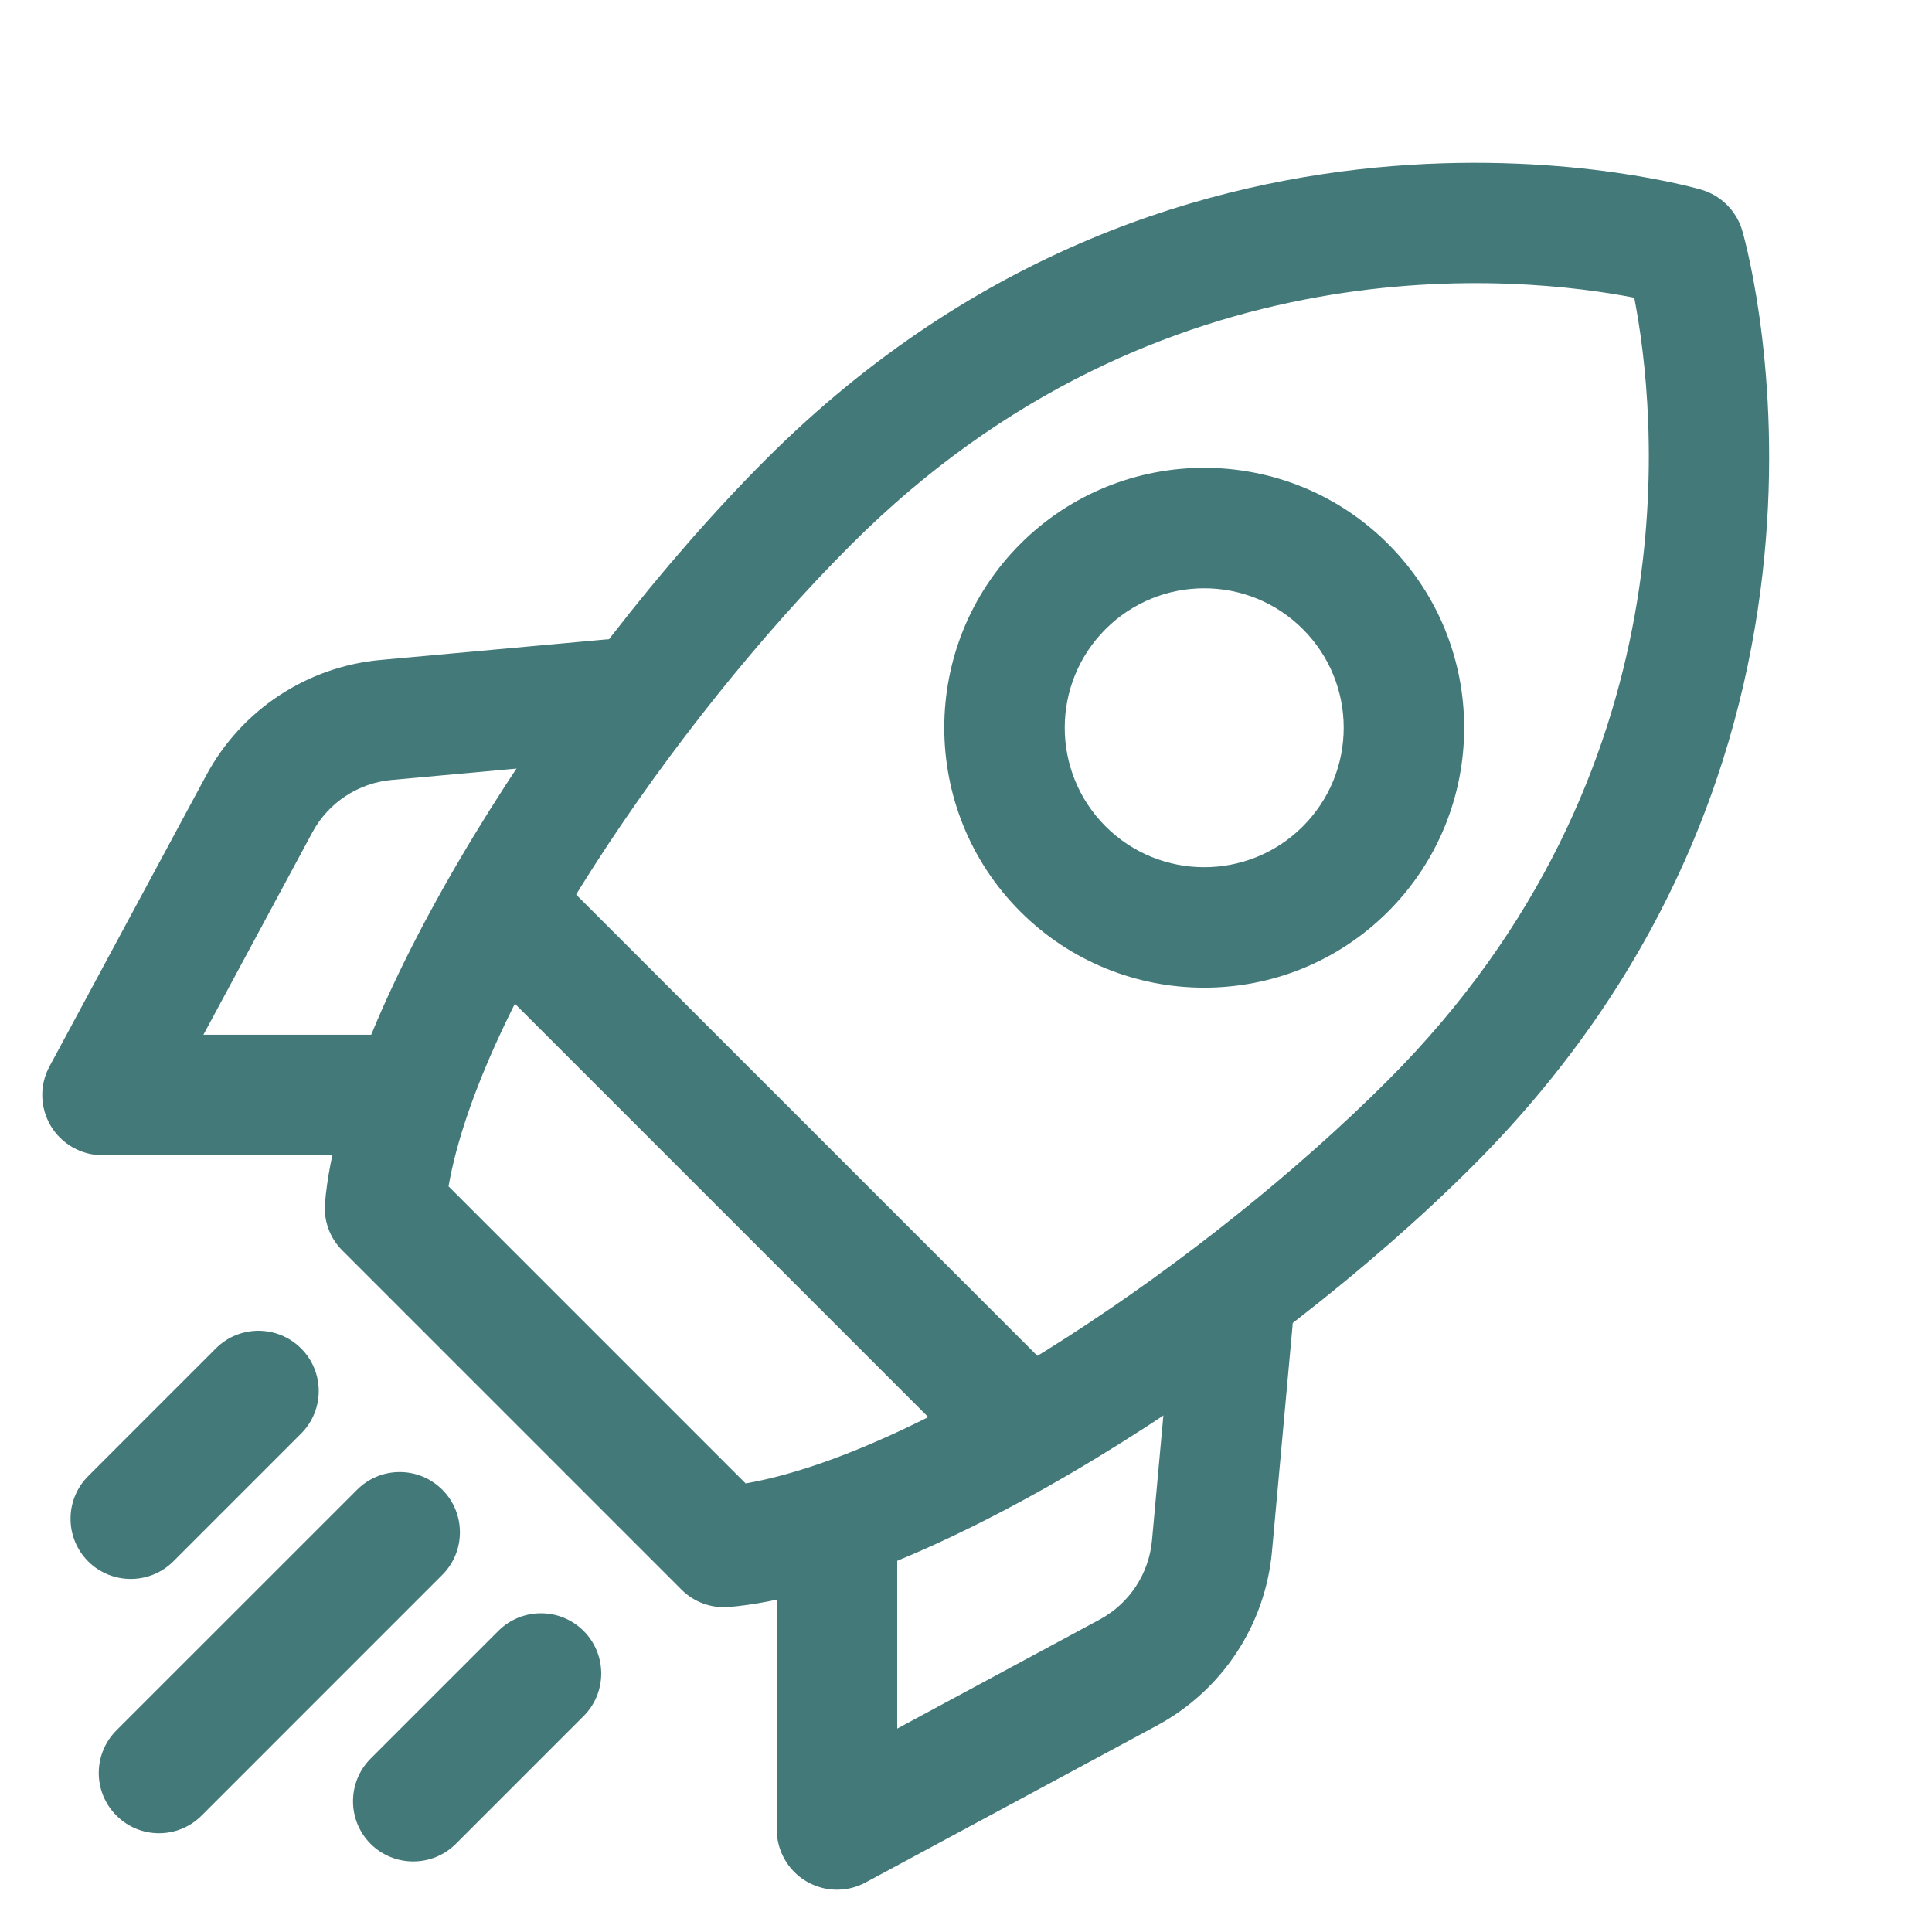 <svg version="1.0" preserveAspectRatio="xMidYMid meet" height="200" viewBox="0 0 150 150" zoomAndPan="magnify" width="200" xmlns:xlink="http://www.w3.org/1999/xlink" xmlns="http://www.w3.org/2000/svg"><defs><clipPath id="e246587b1e"><path clip-rule="nonzero" d="M 60 97 L 101 97 L 101 146.969 L 60 146.969 Z M 60 97"></path></clipPath></defs><path fill-rule="evenodd" fill-opacity="1" d="M 135.266 17.898 C 134.816 16.371 133.625 15.18 132.098 14.73 C 132.098 14.73 92.262 2.875 59.484 35.648 C 43.332 51.801 26.523 78.234 25.234 93.391 C 25.113 94.762 25.605 96.121 26.586 97.094 L 52.902 123.41 C 53.875 124.391 55.234 124.883 56.609 124.766 C 71.762 123.473 98.199 106.668 114.352 90.516 C 147.121 57.738 135.266 17.898 135.266 17.898 Z M 126.883 23.117 C 128.551 31.676 131.711 59.918 107.734 83.898 C 93.832 97.805 71.812 112.742 57.891 115.172 C 57.891 115.172 34.824 92.105 34.824 92.105 C 37.262 78.184 52.191 56.164 66.098 42.266 C 90.078 18.285 118.328 21.449 126.879 23.113 Z M 126.883 23.117" fill="#447979"></path><path fill-rule="evenodd" fill-opacity="1" d="M 107.77 42.227 C 99.895 34.352 87.098 34.352 79.219 42.227 C 71.344 50.102 71.344 62.898 79.219 70.777 C 87.098 78.652 99.895 78.652 107.77 70.777 C 115.648 62.898 115.648 50.102 107.77 42.227 Z M 101.152 48.844 C 105.383 53.07 105.383 59.934 101.152 64.16 C 96.926 68.387 90.066 68.387 85.836 64.16 C 81.609 59.934 81.609 53.07 85.836 48.844 C 90.066 44.617 96.926 44.617 101.152 48.844 Z M 101.152 48.844" fill="#447979"></path><path fill-rule="evenodd" fill-opacity="1" d="M 81.578 106.305 L 43.691 68.418 C 41.871 66.598 38.902 66.598 37.082 68.418 C 35.254 70.246 35.254 73.207 37.082 75.035 L 74.961 112.914 C 76.789 114.742 79.75 114.742 81.578 112.914 C 83.398 111.094 83.398 108.125 81.578 106.305 Z M 81.578 106.305" fill="#447979"></path><g clip-path="url(#e246587b1e)"><path fill-rule="evenodd" fill-opacity="1" d="M 91.031 102.141 C 91.031 102.141 90.09 112.449 89.441 119.59 C 89.203 122.195 87.676 124.504 85.375 125.742 L 69.66 134.207 C 69.66 134.207 69.66 120.105 69.66 120.105 C 69.66 117.523 67.566 115.43 64.984 115.43 C 62.402 115.43 60.305 117.523 60.305 120.105 L 60.305 142.039 C 60.305 143.684 61.172 145.215 62.582 146.055 C 63.996 146.898 65.75 146.941 67.203 146.156 C 67.203 146.156 81.461 138.477 89.809 133.98 C 94.879 131.258 98.242 126.168 98.758 120.438 C 99.406 113.297 100.348 102.98 100.348 102.98 C 100.578 100.41 98.684 98.137 96.113 97.906 C 93.539 97.668 91.262 99.562 91.031 102.141 Z M 91.031 102.141" fill="#447979"></path></g><path fill-rule="evenodd" fill-opacity="1" d="M 47.016 49.648 C 47.016 49.648 36.703 50.59 29.562 51.238 C 23.828 51.758 18.742 55.117 16.016 60.188 C 11.52 68.539 3.844 82.793 3.844 82.793 C 3.055 84.246 3.102 86 3.941 87.414 C 4.785 88.824 6.312 89.691 7.957 89.691 L 29.891 89.691 C 32.473 89.691 34.57 87.598 34.57 85.016 C 34.57 82.434 32.473 80.336 29.891 80.336 L 15.793 80.336 L 24.254 64.621 C 25.496 62.32 27.801 60.793 30.41 60.555 C 37.551 59.906 47.859 58.965 47.859 58.965 C 50.434 58.734 52.328 56.457 52.094 53.883 C 51.863 51.312 49.586 49.418 47.016 49.648 Z M 47.016 49.648" fill="#447979"></path><path fill-rule="evenodd" fill-opacity="1" d="M 16.758 104.691 L 6.844 114.605 C 5.02 116.434 5.02 119.395 6.844 121.223 C 8.668 123.043 11.633 123.043 13.457 121.223 L 23.375 111.305 C 25.203 109.48 25.203 106.516 23.375 104.691 C 21.547 102.863 18.586 102.863 16.758 104.691 Z M 16.758 104.691" fill="#447979"></path><path fill-rule="evenodd" fill-opacity="1" d="M 27.727 115.66 L 9.039 134.344 C 7.211 136.172 7.211 139.133 9.039 140.961 C 10.863 142.789 13.828 142.789 15.652 140.961 L 34.34 122.27 C 36.164 120.449 36.164 117.48 34.34 115.66 C 32.516 113.832 29.547 113.832 27.727 115.66 Z M 27.727 115.66" fill="#447979"></path><path fill-rule="evenodd" fill-opacity="1" d="M 38.691 126.621 L 28.773 136.539 C 26.953 138.367 26.953 141.328 28.773 143.156 C 30.602 144.977 33.566 144.977 35.391 143.156 L 45.309 133.238 C 47.137 131.414 47.137 128.449 45.309 126.621 C 43.48 124.797 40.52 124.797 38.691 126.621 Z M 38.691 126.621" fill="#447979"></path></svg>